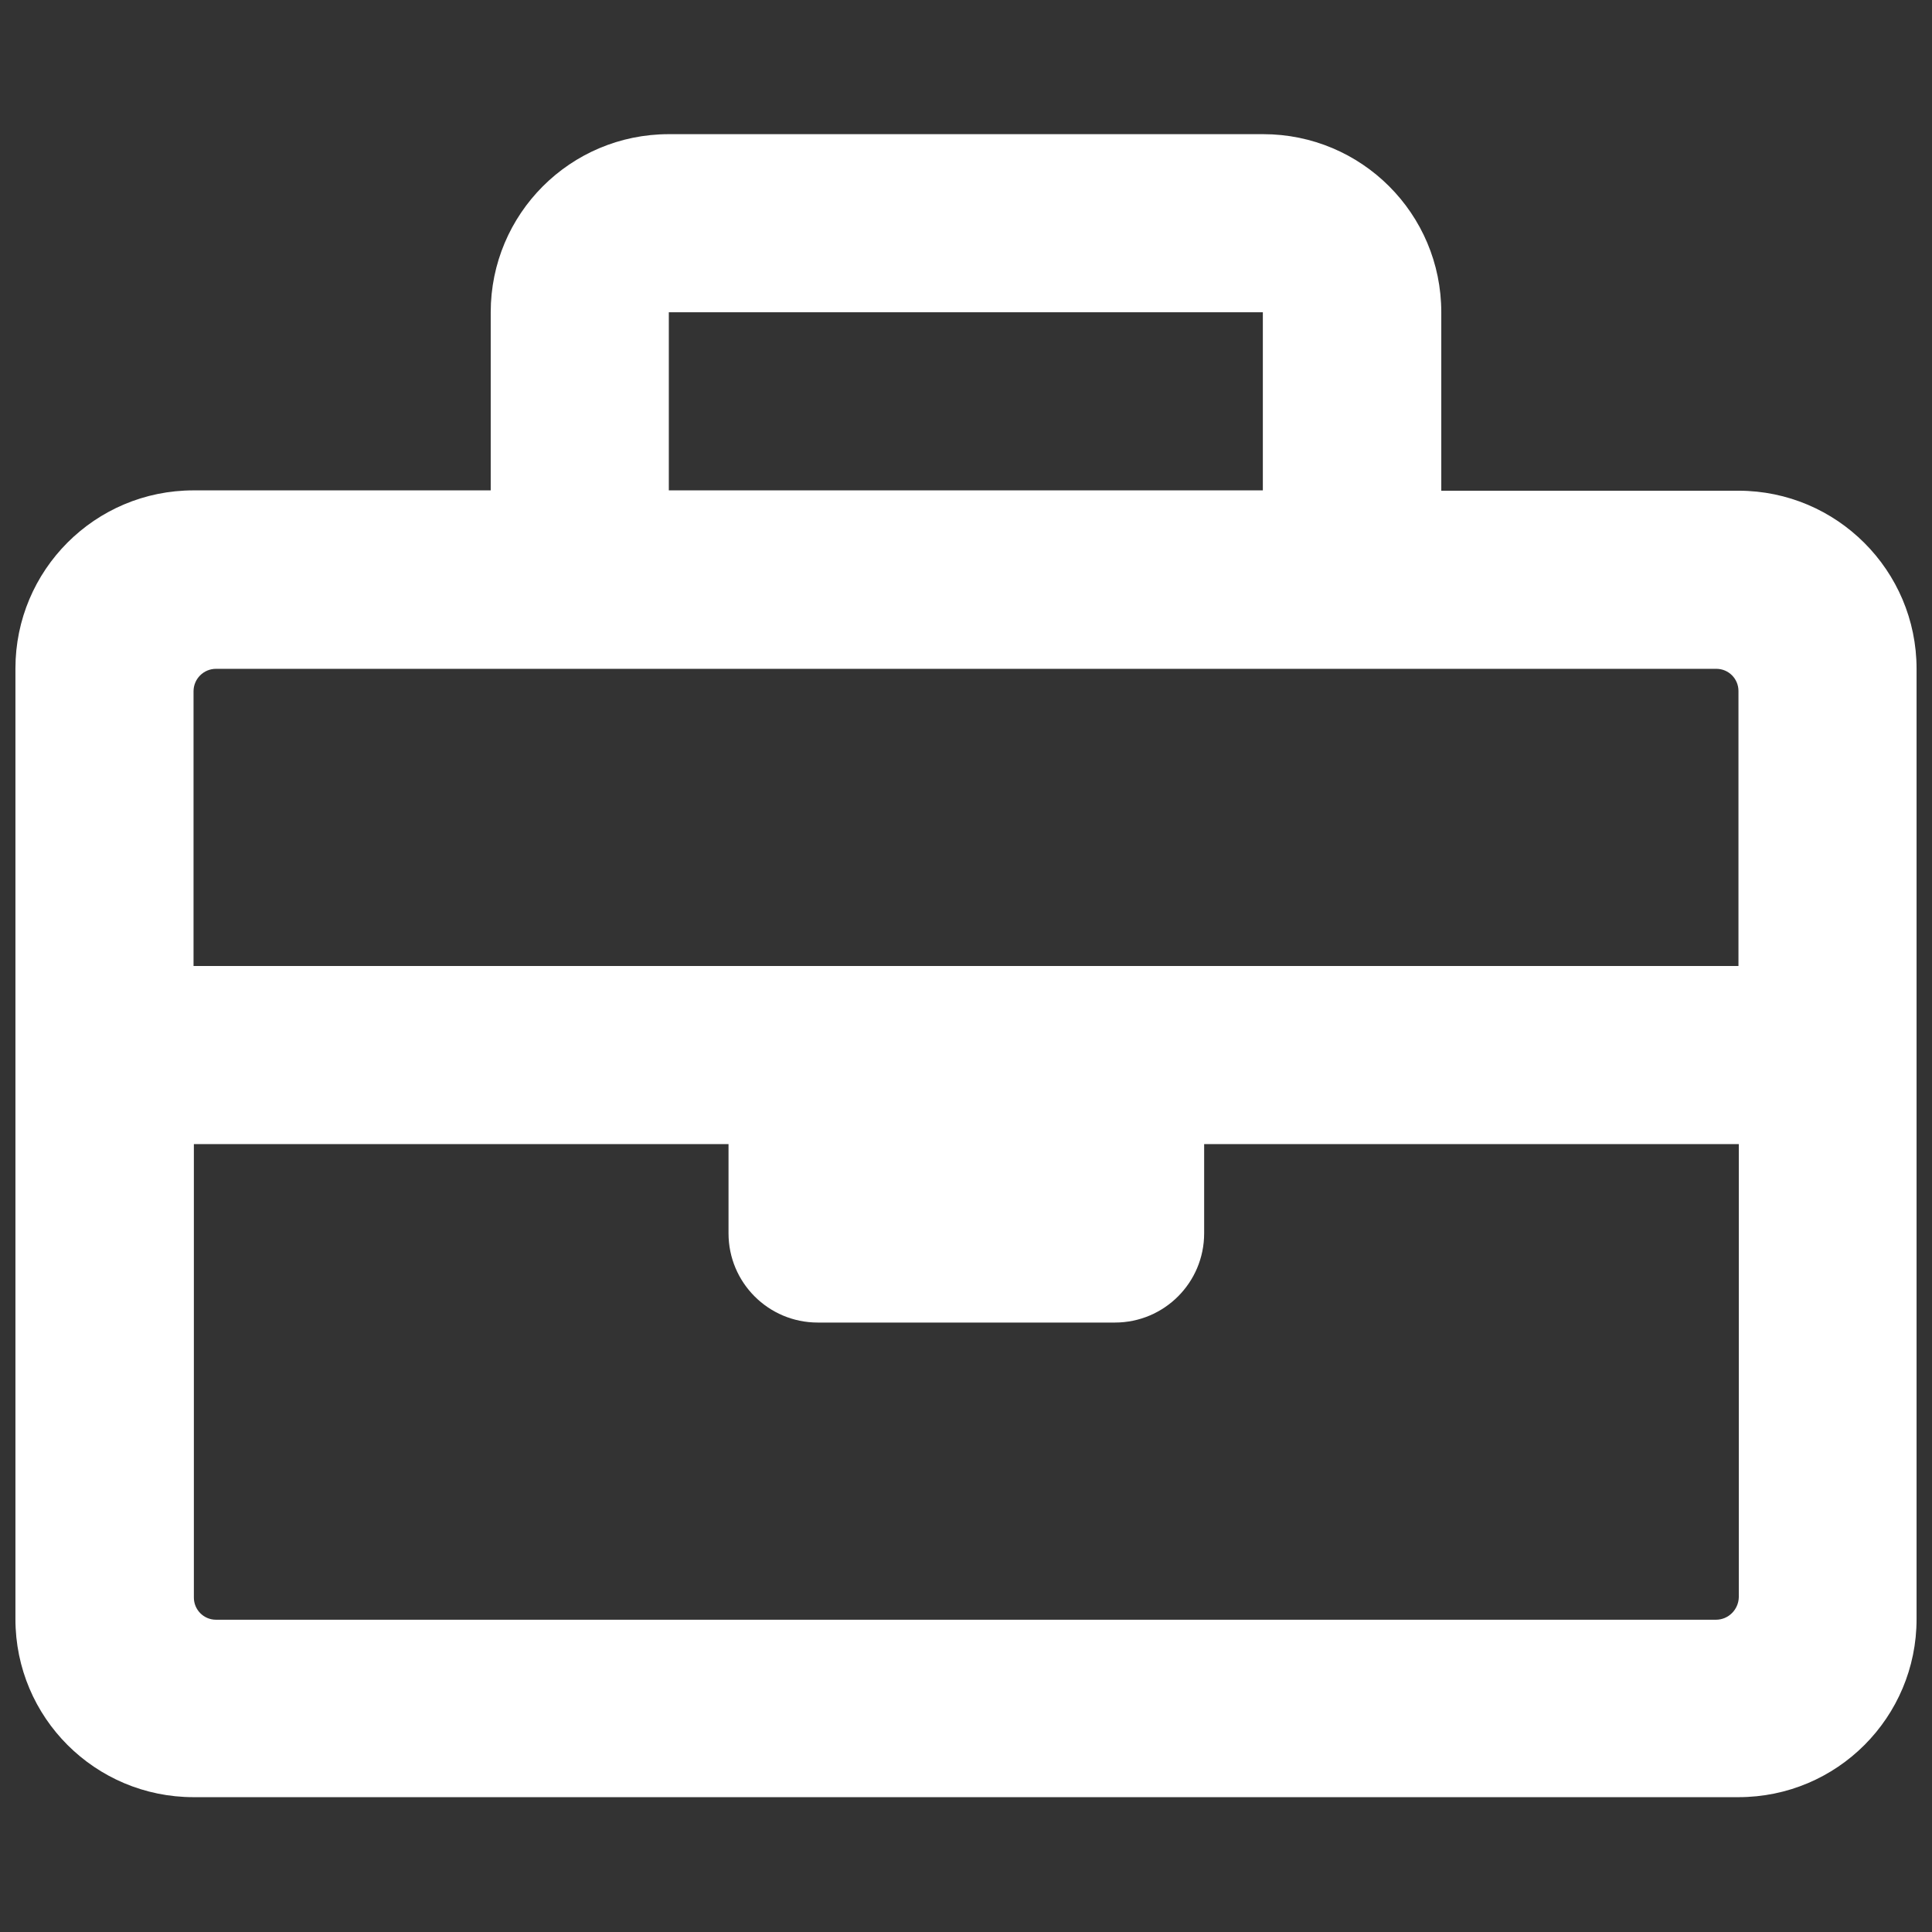 <?xml version="1.0" encoding="utf-8"?>
<!-- Generator: Adobe Illustrator 23.0.4, SVG Export Plug-In . SVG Version: 6.00 Build 0)  -->
<svg version="1.1" id="Capa_1" focusable="false" xmlns="http://www.w3.org/2000/svg" xmlns:xlink="http://www.w3.org/1999/xlink"
	 x="0px" y="0px" viewBox="0 0 576 576" style="enable-background:new 0 0 576 576;" xml:space="preserve">
<rect x="0" y="0" width="576" height="576" fill="#333333" stroke="none"/>
<style type="text/css">
	.st0{fill:#FFFFFF;}
</style>
<path class="st0" d="M518.3,146.3h-88.6V93.1c0-29.4-23.8-53.1-53.1-53.1H199.4c-29.4,0-53.1,23.8-53.1,53.1v53.1H57.7
	c-29.4,0-53.1,23.8-53.1,53.1v283.4c0,29.4,23.8,53.1,53.1,53.1h460.6c29.4,0,53.1-23.8,53.1-53.1V199.4
	C571.4,170.1,547.6,146.3,518.3,146.3z M199.4,93.1h177.1v53.1H199.4V93.1z M64.4,199.4h447.3c3.7,0,6.6,3,6.6,6.6V288H57.7v-81.9
	C57.7,202.4,60.7,199.4,64.4,199.4z M511.6,482.9H64.4c-3.7,0-6.6-3-6.6-6.6V341.1h159.4v26.6c0,14.7,11.9,26.6,26.6,26.6h88.6
	c14.7,0,26.6-11.9,26.6-26.6v-26.6h159.4v135.1C518.3,479.9,515.3,482.9,511.6,482.9z"/>
</svg>
